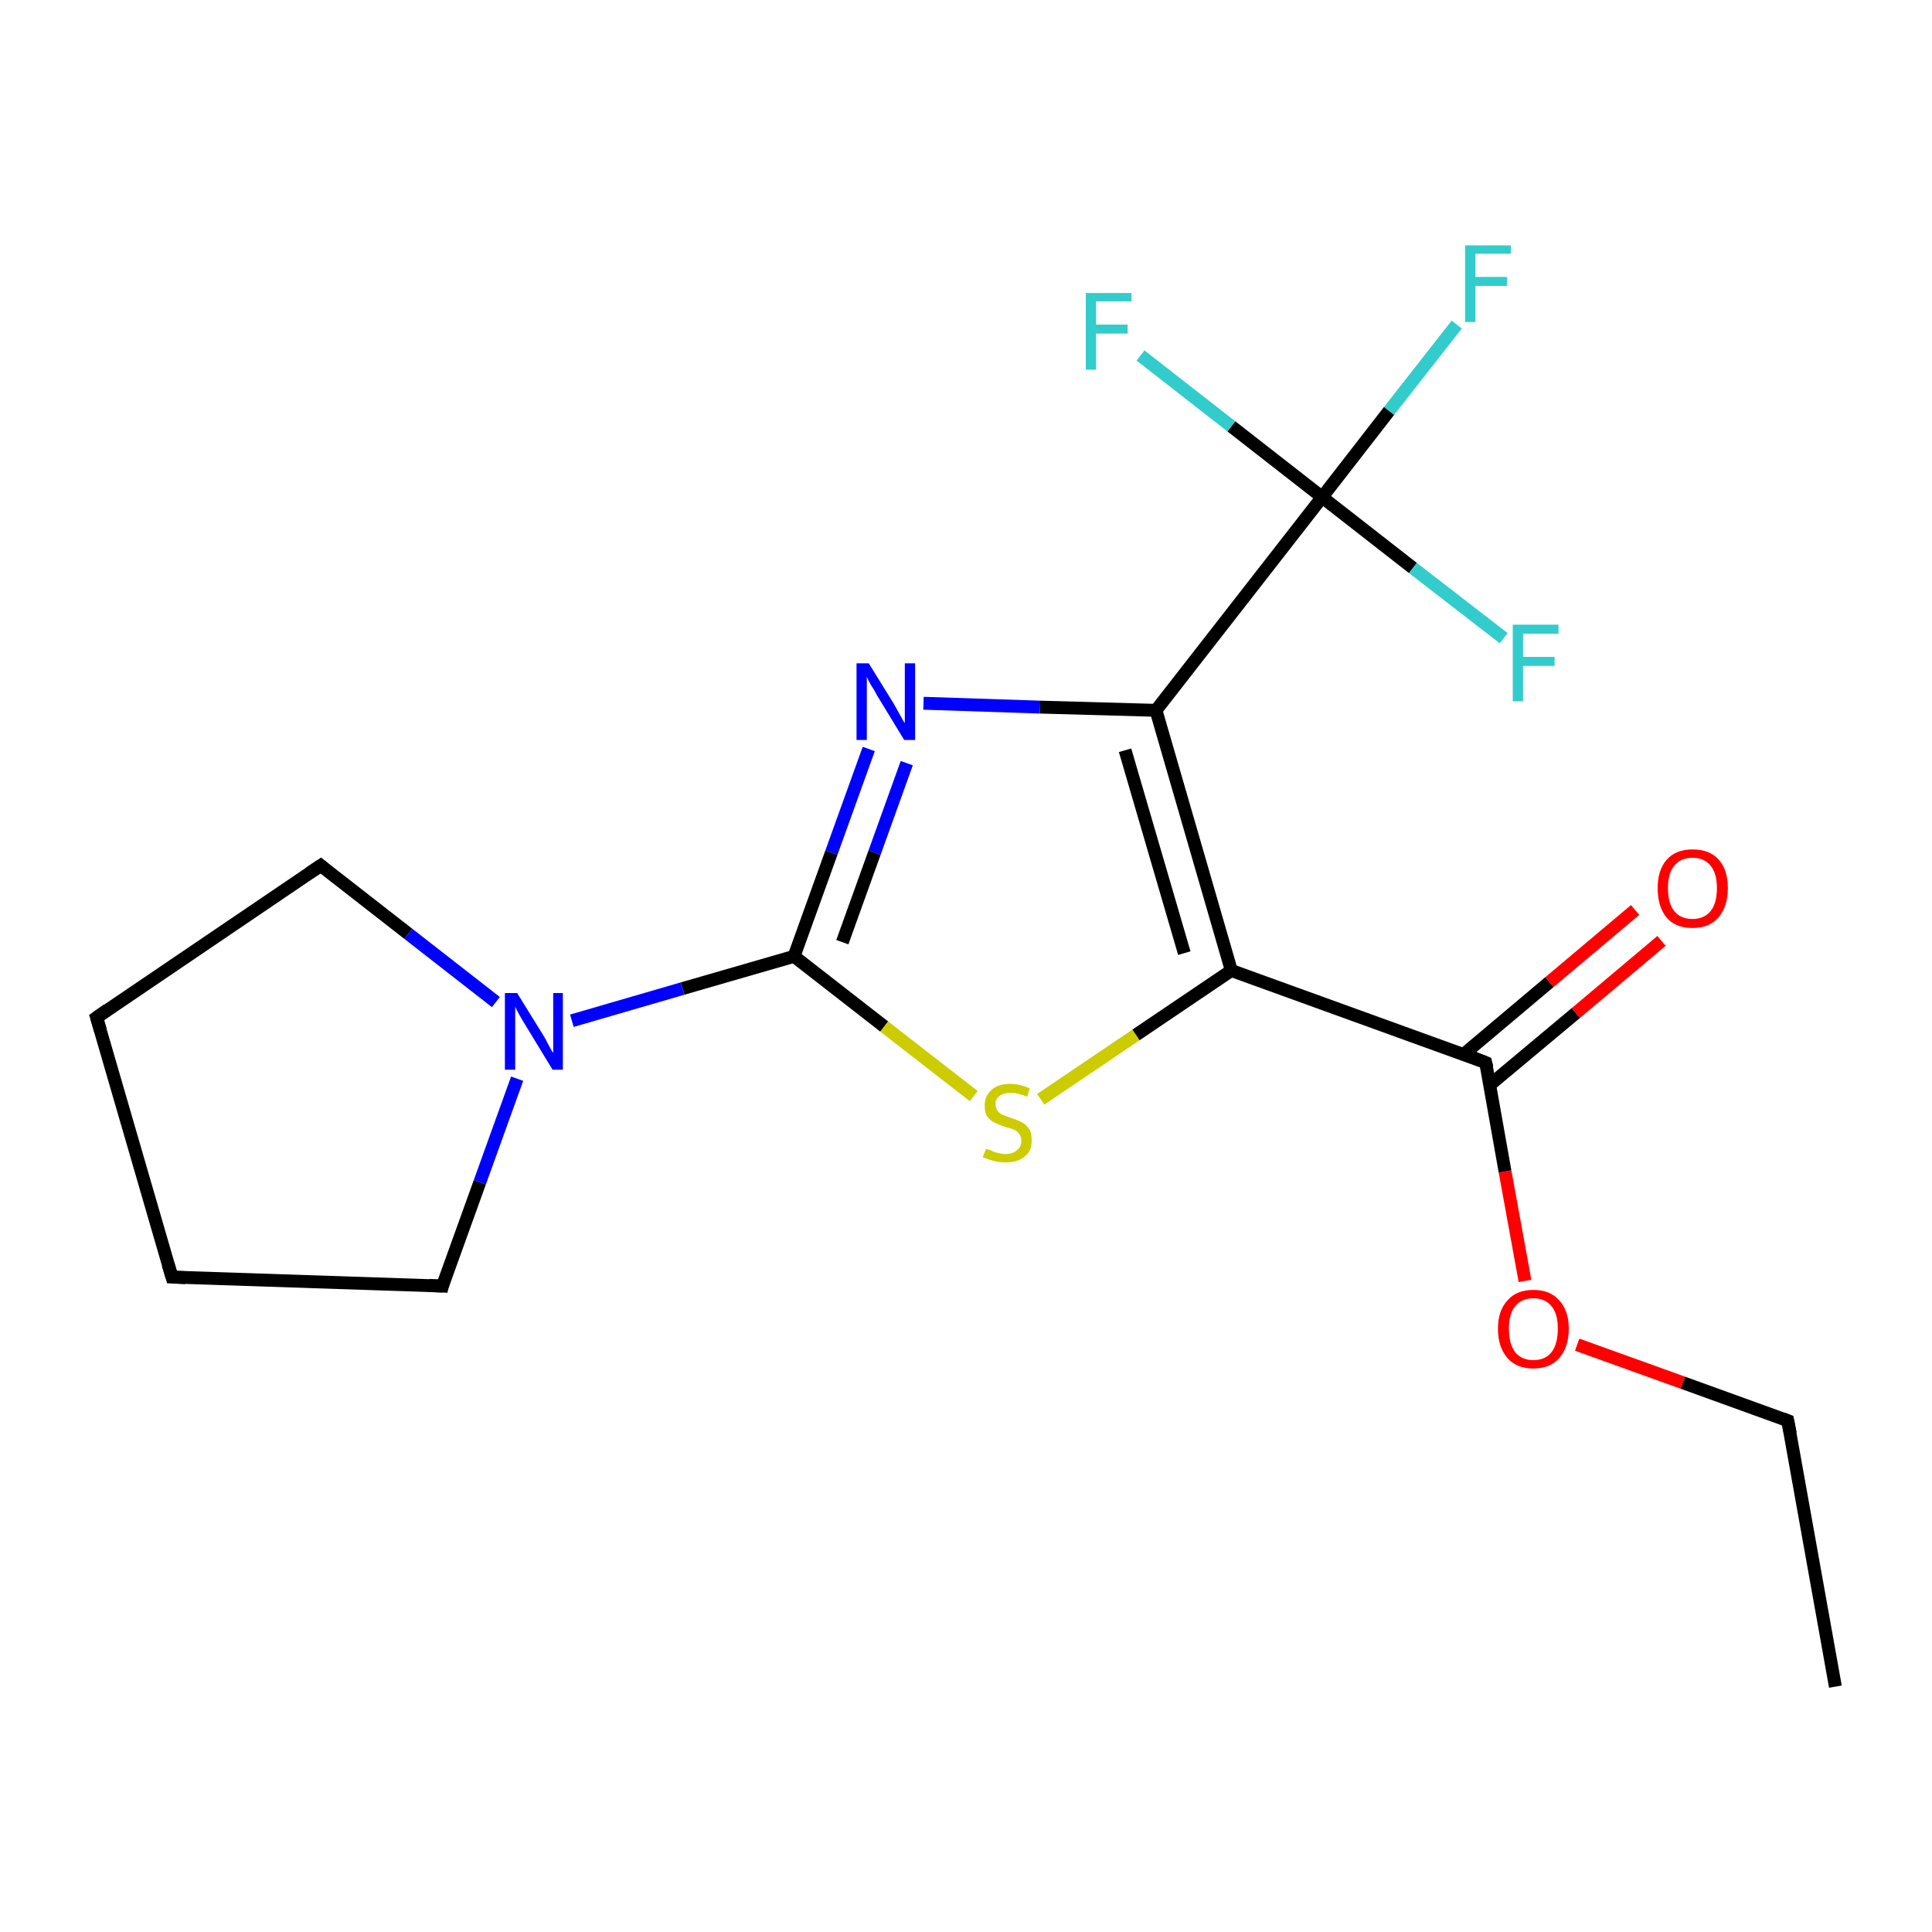 <?xml version='1.0' encoding='iso-8859-1'?>
<svg version='1.1' baseProfile='full'
              xmlns='http://www.w3.org/2000/svg'
                      xmlns:rdkit='http://www.rdkit.org/xml'
                      xmlns:xlink='http://www.w3.org/1999/xlink'
                  xml:space='preserve'
width='300px' height='300px' viewBox='0 0 300 300'>
<!-- END OF HEADER -->
<rect style='opacity:1.0;fill:none;stroke:none' width='300.0' height='300.0' x='0.0' y='0.0'> </rect>
<path class='bond-0 atom-0 atom-1' d='M 285.0,261.9 L 277.6,220.6' style='fill:none;fill-rule:evenodd;stroke:#000000;stroke-width:2.0px;stroke-linecap:butt;stroke-linejoin:miter;stroke-opacity:1' />
<path class='bond-1 atom-1 atom-2' d='M 277.6,220.6 L 261.3,214.7' style='fill:none;fill-rule:evenodd;stroke:#000000;stroke-width:2.0px;stroke-linecap:butt;stroke-linejoin:miter;stroke-opacity:1' />
<path class='bond-1 atom-1 atom-2' d='M 261.3,214.7 L 244.9,208.8' style='fill:none;fill-rule:evenodd;stroke:#FF0000;stroke-width:2.0px;stroke-linecap:butt;stroke-linejoin:miter;stroke-opacity:1' />
<path class='bond-2 atom-2 atom-3' d='M 236.8,198.9 L 233.7,181.9' style='fill:none;fill-rule:evenodd;stroke:#FF0000;stroke-width:2.0px;stroke-linecap:butt;stroke-linejoin:miter;stroke-opacity:1' />
<path class='bond-2 atom-2 atom-3' d='M 233.7,181.9 L 230.7,165.0' style='fill:none;fill-rule:evenodd;stroke:#000000;stroke-width:2.0px;stroke-linecap:butt;stroke-linejoin:miter;stroke-opacity:1' />
<path class='bond-3 atom-3 atom-4' d='M 231.3,168.5 L 244.7,157.3' style='fill:none;fill-rule:evenodd;stroke:#000000;stroke-width:2.0px;stroke-linecap:butt;stroke-linejoin:miter;stroke-opacity:1' />
<path class='bond-3 atom-3 atom-4' d='M 244.7,157.3 L 258.0,146.1' style='fill:none;fill-rule:evenodd;stroke:#FF0000;stroke-width:2.0px;stroke-linecap:butt;stroke-linejoin:miter;stroke-opacity:1' />
<path class='bond-3 atom-3 atom-4' d='M 227.3,163.7 L 240.6,152.5' style='fill:none;fill-rule:evenodd;stroke:#000000;stroke-width:2.0px;stroke-linecap:butt;stroke-linejoin:miter;stroke-opacity:1' />
<path class='bond-3 atom-3 atom-4' d='M 240.6,152.5 L 253.9,141.3' style='fill:none;fill-rule:evenodd;stroke:#FF0000;stroke-width:2.0px;stroke-linecap:butt;stroke-linejoin:miter;stroke-opacity:1' />
<path class='bond-4 atom-3 atom-5' d='M 230.7,165.0 L 191.2,150.7' style='fill:none;fill-rule:evenodd;stroke:#000000;stroke-width:2.0px;stroke-linecap:butt;stroke-linejoin:miter;stroke-opacity:1' />
<path class='bond-5 atom-5 atom-6' d='M 191.2,150.7 L 179.5,110.3' style='fill:none;fill-rule:evenodd;stroke:#000000;stroke-width:2.0px;stroke-linecap:butt;stroke-linejoin:miter;stroke-opacity:1' />
<path class='bond-5 atom-5 atom-6' d='M 183.9,148.0 L 174.7,116.5' style='fill:none;fill-rule:evenodd;stroke:#000000;stroke-width:2.0px;stroke-linecap:butt;stroke-linejoin:miter;stroke-opacity:1' />
<path class='bond-6 atom-6 atom-7' d='M 179.5,110.3 L 205.3,77.2' style='fill:none;fill-rule:evenodd;stroke:#000000;stroke-width:2.0px;stroke-linecap:butt;stroke-linejoin:miter;stroke-opacity:1' />
<path class='bond-7 atom-7 atom-8' d='M 205.3,77.2 L 215.7,63.8' style='fill:none;fill-rule:evenodd;stroke:#000000;stroke-width:2.0px;stroke-linecap:butt;stroke-linejoin:miter;stroke-opacity:1' />
<path class='bond-7 atom-7 atom-8' d='M 215.7,63.8 L 226.2,50.4' style='fill:none;fill-rule:evenodd;stroke:#33CCCC;stroke-width:2.0px;stroke-linecap:butt;stroke-linejoin:miter;stroke-opacity:1' />
<path class='bond-8 atom-7 atom-9' d='M 205.3,77.2 L 219.4,88.2' style='fill:none;fill-rule:evenodd;stroke:#000000;stroke-width:2.0px;stroke-linecap:butt;stroke-linejoin:miter;stroke-opacity:1' />
<path class='bond-8 atom-7 atom-9' d='M 219.4,88.2 L 233.5,99.1' style='fill:none;fill-rule:evenodd;stroke:#33CCCC;stroke-width:2.0px;stroke-linecap:butt;stroke-linejoin:miter;stroke-opacity:1' />
<path class='bond-9 atom-7 atom-10' d='M 205.3,77.2 L 191.2,66.2' style='fill:none;fill-rule:evenodd;stroke:#000000;stroke-width:2.0px;stroke-linecap:butt;stroke-linejoin:miter;stroke-opacity:1' />
<path class='bond-9 atom-7 atom-10' d='M 191.2,66.2 L 177.1,55.2' style='fill:none;fill-rule:evenodd;stroke:#33CCCC;stroke-width:2.0px;stroke-linecap:butt;stroke-linejoin:miter;stroke-opacity:1' />
<path class='bond-10 atom-6 atom-11' d='M 179.5,110.3 L 161.5,109.8' style='fill:none;fill-rule:evenodd;stroke:#000000;stroke-width:2.0px;stroke-linecap:butt;stroke-linejoin:miter;stroke-opacity:1' />
<path class='bond-10 atom-6 atom-11' d='M 161.5,109.8 L 143.4,109.2' style='fill:none;fill-rule:evenodd;stroke:#0000FF;stroke-width:2.0px;stroke-linecap:butt;stroke-linejoin:miter;stroke-opacity:1' />
<path class='bond-11 atom-11 atom-12' d='M 134.9,116.3 L 129.1,132.4' style='fill:none;fill-rule:evenodd;stroke:#0000FF;stroke-width:2.0px;stroke-linecap:butt;stroke-linejoin:miter;stroke-opacity:1' />
<path class='bond-11 atom-11 atom-12' d='M 129.1,132.4 L 123.3,148.5' style='fill:none;fill-rule:evenodd;stroke:#000000;stroke-width:2.0px;stroke-linecap:butt;stroke-linejoin:miter;stroke-opacity:1' />
<path class='bond-11 atom-11 atom-12' d='M 140.8,118.5 L 135.8,132.4' style='fill:none;fill-rule:evenodd;stroke:#0000FF;stroke-width:2.0px;stroke-linecap:butt;stroke-linejoin:miter;stroke-opacity:1' />
<path class='bond-11 atom-11 atom-12' d='M 135.8,132.4 L 130.8,146.3' style='fill:none;fill-rule:evenodd;stroke:#000000;stroke-width:2.0px;stroke-linecap:butt;stroke-linejoin:miter;stroke-opacity:1' />
<path class='bond-12 atom-12 atom-13' d='M 123.3,148.5 L 106.0,153.5' style='fill:none;fill-rule:evenodd;stroke:#000000;stroke-width:2.0px;stroke-linecap:butt;stroke-linejoin:miter;stroke-opacity:1' />
<path class='bond-12 atom-12 atom-13' d='M 106.0,153.5 L 88.8,158.5' style='fill:none;fill-rule:evenodd;stroke:#0000FF;stroke-width:2.0px;stroke-linecap:butt;stroke-linejoin:miter;stroke-opacity:1' />
<path class='bond-13 atom-13 atom-14' d='M 80.3,167.5 L 74.5,183.6' style='fill:none;fill-rule:evenodd;stroke:#0000FF;stroke-width:2.0px;stroke-linecap:butt;stroke-linejoin:miter;stroke-opacity:1' />
<path class='bond-13 atom-13 atom-14' d='M 74.5,183.6 L 68.7,199.7' style='fill:none;fill-rule:evenodd;stroke:#000000;stroke-width:2.0px;stroke-linecap:butt;stroke-linejoin:miter;stroke-opacity:1' />
<path class='bond-14 atom-14 atom-15' d='M 68.7,199.7 L 26.7,198.3' style='fill:none;fill-rule:evenodd;stroke:#000000;stroke-width:2.0px;stroke-linecap:butt;stroke-linejoin:miter;stroke-opacity:1' />
<path class='bond-15 atom-15 atom-16' d='M 26.7,198.3 L 15.0,158.0' style='fill:none;fill-rule:evenodd;stroke:#000000;stroke-width:2.0px;stroke-linecap:butt;stroke-linejoin:miter;stroke-opacity:1' />
<path class='bond-16 atom-16 atom-17' d='M 15.0,158.0 L 49.8,134.4' style='fill:none;fill-rule:evenodd;stroke:#000000;stroke-width:2.0px;stroke-linecap:butt;stroke-linejoin:miter;stroke-opacity:1' />
<path class='bond-17 atom-12 atom-18' d='M 123.3,148.5 L 137.3,159.4' style='fill:none;fill-rule:evenodd;stroke:#000000;stroke-width:2.0px;stroke-linecap:butt;stroke-linejoin:miter;stroke-opacity:1' />
<path class='bond-17 atom-12 atom-18' d='M 137.3,159.4 L 151.2,170.2' style='fill:none;fill-rule:evenodd;stroke:#CCCC00;stroke-width:2.0px;stroke-linecap:butt;stroke-linejoin:miter;stroke-opacity:1' />
<path class='bond-18 atom-18 atom-5' d='M 161.6,170.7 L 176.4,160.7' style='fill:none;fill-rule:evenodd;stroke:#CCCC00;stroke-width:2.0px;stroke-linecap:butt;stroke-linejoin:miter;stroke-opacity:1' />
<path class='bond-18 atom-18 atom-5' d='M 176.4,160.7 L 191.2,150.7' style='fill:none;fill-rule:evenodd;stroke:#000000;stroke-width:2.0px;stroke-linecap:butt;stroke-linejoin:miter;stroke-opacity:1' />
<path class='bond-19 atom-17 atom-13' d='M 49.8,134.4 L 63.4,145.0' style='fill:none;fill-rule:evenodd;stroke:#000000;stroke-width:2.0px;stroke-linecap:butt;stroke-linejoin:miter;stroke-opacity:1' />
<path class='bond-19 atom-17 atom-13' d='M 63.4,145.0 L 77.0,155.6' style='fill:none;fill-rule:evenodd;stroke:#0000FF;stroke-width:2.0px;stroke-linecap:butt;stroke-linejoin:miter;stroke-opacity:1' />
<path d='M 278.0,222.6 L 277.6,220.6 L 276.8,220.3' style='fill:none;stroke:#000000;stroke-width:2.0px;stroke-linecap:butt;stroke-linejoin:miter;stroke-miterlimit:10;stroke-opacity:1;' />
<path d='M 230.9,165.8 L 230.7,165.0 L 228.7,164.2' style='fill:none;stroke:#000000;stroke-width:2.0px;stroke-linecap:butt;stroke-linejoin:miter;stroke-miterlimit:10;stroke-opacity:1;' />
<path d='M 68.9,198.9 L 68.7,199.7 L 66.6,199.6' style='fill:none;stroke:#000000;stroke-width:2.0px;stroke-linecap:butt;stroke-linejoin:miter;stroke-miterlimit:10;stroke-opacity:1;' />
<path d='M 28.8,198.4 L 26.7,198.3 L 26.1,196.3' style='fill:none;stroke:#000000;stroke-width:2.0px;stroke-linecap:butt;stroke-linejoin:miter;stroke-miterlimit:10;stroke-opacity:1;' />
<path d='M 15.6,160.0 L 15.0,158.0 L 16.7,156.8' style='fill:none;stroke:#000000;stroke-width:2.0px;stroke-linecap:butt;stroke-linejoin:miter;stroke-miterlimit:10;stroke-opacity:1;' />
<path d='M 48.0,135.6 L 49.8,134.4 L 50.4,134.9' style='fill:none;stroke:#000000;stroke-width:2.0px;stroke-linecap:butt;stroke-linejoin:miter;stroke-miterlimit:10;stroke-opacity:1;' />
<path class='atom-2' d='M 232.6 206.3
Q 232.6 203.5, 234.1 201.9
Q 235.5 200.3, 238.1 200.3
Q 240.7 200.3, 242.1 201.9
Q 243.6 203.5, 243.6 206.3
Q 243.6 209.2, 242.1 210.9
Q 240.7 212.5, 238.1 212.5
Q 235.5 212.5, 234.1 210.9
Q 232.6 209.2, 232.6 206.3
M 238.1 211.2
Q 239.9 211.2, 240.9 210.0
Q 241.9 208.7, 241.9 206.3
Q 241.9 204.0, 240.9 202.8
Q 239.9 201.6, 238.1 201.6
Q 236.3 201.6, 235.3 202.8
Q 234.3 204.0, 234.3 206.3
Q 234.3 208.7, 235.3 210.0
Q 236.3 211.2, 238.1 211.2
' fill='#FF0000'/>
<path class='atom-4' d='M 257.4 137.9
Q 257.4 135.1, 258.8 133.5
Q 260.2 131.9, 262.8 131.9
Q 265.5 131.9, 266.9 133.5
Q 268.3 135.1, 268.3 137.9
Q 268.3 140.8, 266.8 142.5
Q 265.4 144.1, 262.8 144.1
Q 260.2 144.1, 258.8 142.5
Q 257.4 140.8, 257.4 137.9
M 262.8 142.7
Q 264.6 142.7, 265.6 141.5
Q 266.6 140.3, 266.6 137.9
Q 266.6 135.6, 265.6 134.4
Q 264.6 133.2, 262.8 133.2
Q 261.0 133.2, 260.0 134.4
Q 259.0 135.6, 259.0 137.9
Q 259.0 140.3, 260.0 141.5
Q 261.0 142.7, 262.8 142.7
' fill='#FF0000'/>
<path class='atom-8' d='M 227.5 38.1
L 234.6 38.1
L 234.6 39.4
L 229.1 39.4
L 229.1 43.0
L 234.0 43.0
L 234.0 44.4
L 229.1 44.4
L 229.1 50.0
L 227.5 50.0
L 227.5 38.1
' fill='#33CCCC'/>
<path class='atom-9' d='M 234.9 97.0
L 242.0 97.0
L 242.0 98.4
L 236.5 98.4
L 236.5 102.0
L 241.4 102.0
L 241.4 103.4
L 236.5 103.4
L 236.5 108.9
L 234.9 108.9
L 234.9 97.0
' fill='#33CCCC'/>
<path class='atom-10' d='M 168.6 45.5
L 175.7 45.5
L 175.7 46.8
L 170.2 46.8
L 170.2 50.4
L 175.1 50.4
L 175.1 51.8
L 170.2 51.8
L 170.2 57.4
L 168.6 57.4
L 168.6 45.5
' fill='#33CCCC'/>
<path class='atom-11' d='M 134.9 103.0
L 138.8 109.3
Q 139.2 110.0, 139.8 111.1
Q 140.4 112.2, 140.5 112.3
L 140.5 103.0
L 142.1 103.0
L 142.1 114.9
L 140.4 114.9
L 136.2 108.0
Q 135.8 107.2, 135.2 106.3
Q 134.7 105.4, 134.6 105.1
L 134.6 114.9
L 133.0 114.9
L 133.0 103.0
L 134.9 103.0
' fill='#0000FF'/>
<path class='atom-13' d='M 80.3 154.2
L 84.2 160.5
Q 84.6 161.1, 85.2 162.3
Q 85.8 163.4, 85.9 163.5
L 85.9 154.2
L 87.4 154.2
L 87.4 166.1
L 85.8 166.1
L 81.6 159.2
Q 81.1 158.4, 80.6 157.5
Q 80.1 156.6, 80.0 156.3
L 80.0 166.1
L 78.4 166.1
L 78.4 154.2
L 80.3 154.2
' fill='#0000FF'/>
<path class='atom-18' d='M 153.1 178.4
Q 153.2 178.4, 153.8 178.6
Q 154.3 178.9, 154.9 179.0
Q 155.5 179.2, 156.1 179.2
Q 157.3 179.2, 157.9 178.6
Q 158.6 178.1, 158.6 177.1
Q 158.6 176.5, 158.2 176.0
Q 157.9 175.6, 157.4 175.4
Q 156.9 175.2, 156.1 175.0
Q 155.0 174.6, 154.4 174.3
Q 153.8 174.0, 153.3 173.4
Q 152.9 172.8, 152.9 171.7
Q 152.9 170.2, 153.9 169.3
Q 154.9 168.3, 156.9 168.3
Q 158.3 168.3, 159.9 169.0
L 159.5 170.3
Q 158.0 169.7, 157.0 169.7
Q 155.8 169.7, 155.2 170.2
Q 154.5 170.7, 154.6 171.5
Q 154.6 172.1, 154.9 172.5
Q 155.2 172.9, 155.7 173.1
Q 156.2 173.3, 157.0 173.6
Q 158.0 173.9, 158.7 174.3
Q 159.3 174.6, 159.8 175.3
Q 160.2 175.9, 160.2 177.1
Q 160.2 178.8, 159.1 179.6
Q 158.0 180.5, 156.2 180.5
Q 155.2 180.5, 154.4 180.3
Q 153.6 180.1, 152.6 179.7
L 153.1 178.4
' fill='#CCCC00'/>
</svg>

